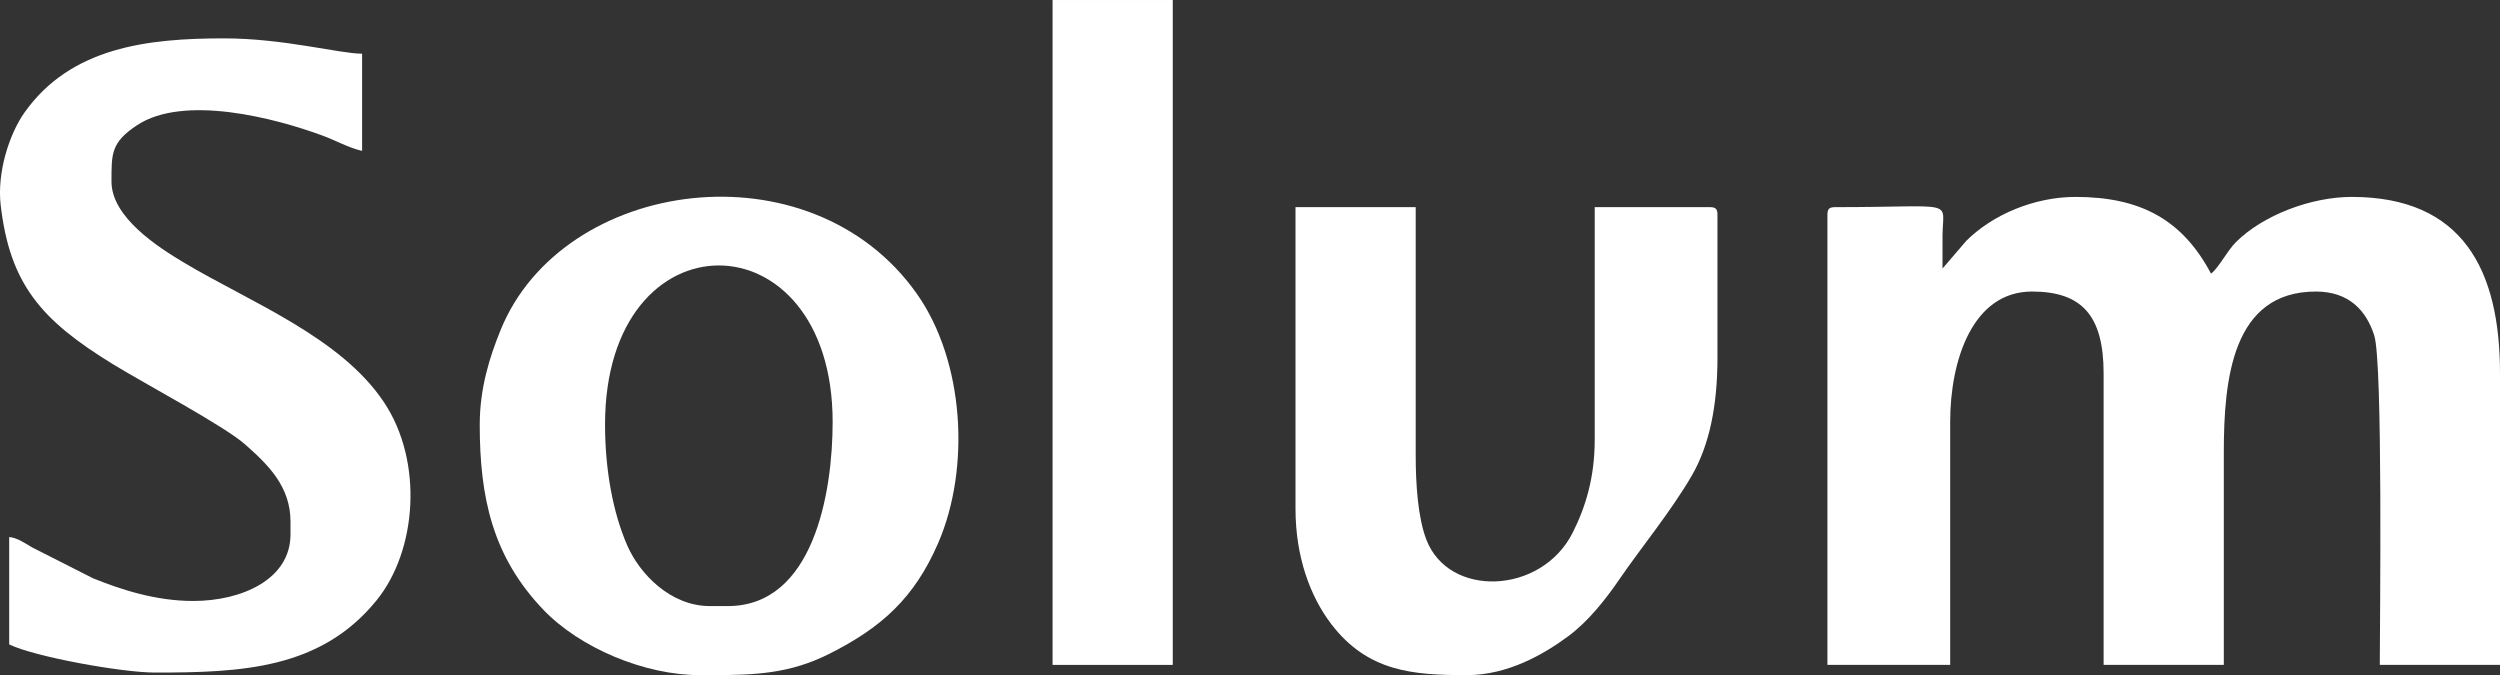 <?xml version="1.0" encoding="UTF-8"?>
<!DOCTYPE svg PUBLIC "-//W3C//DTD SVG 1.1//EN" "http://www.w3.org/Graphics/SVG/1.1/DTD/svg11.dtd">
<!-- Creator: CorelDRAW 2021.5 -->
<svg xmlns="http://www.w3.org/2000/svg" xml:space="preserve" width="882.841mm" height="238.408mm" version="1.1" style="shape-rendering:geometricPrecision; text-rendering:geometricPrecision; image-rendering:optimizeQuality; fill-rule:evenodd; clip-rule:evenodd"
viewBox="0 0 88284.1 23840.8"
 xmlns:xlink="http://www.w3.org/1999/xlink"
 xmlns:xodm="http://www.corel.com/coreldraw/odm/2003">
 <rect x="0" y="0" width="88284.1" height="23840.8" fill="#333333" stroke="none"/>
 <defs>
  <style type="text/css">
   <![CDATA[
    .fil0 {fill:white}
   ]]>
  </style>
 </defs>
 <g id="Layer_x0020_1">
  <g id="_2872563797760">
   <path class="fil0" d="M10258.63 18422.79l0 451.56c0,1584.67 -1721.62,2348.01 -3431.72,2348.01 -1356.59,0 -2581.6,-414.69 -3536.17,-798.67l-2157.69 -1093.18c-225.13,-131.19 -517.08,-341.61 -808.27,-365.8l0 3792.79c926.79,444.77 3996.17,993.35 5147.59,993.35 3058.75,0 5856.65,-120.06 7829.52,-2555.62 1422.89,-1756.56 1652.64,-4889.42 263.28,-6982.09 -1537.31,-2315.63 -4758.23,-3554.73 -7071.04,-4939.73 -907.98,-543.58 -2557.03,-1594.91 -2557.03,-2861.26 0,-982.34 -20.09,-1379.62 900.68,-1989.12 1650.84,-1093.05 4865.62,-261.75 6581.99,376.42 439.4,163.45 882.89,416.1 1367.34,528.99l0 -3431.59c-787.54,0 -2765.78,-541.92 -4876.5,-541.92 -2688.34,0 -5407.27,306.41 -7044.8,2618.08 -534.37,754.38 -977.35,2113.79 -841.42,3274.16 325.99,2780.5 1415.72,4052.87 3964.8,5614.88 1134.65,695.26 3920.27,2174.08 4664.8,2830.67 814.41,718.42 1604.64,1483.69 1604.64,2730.07z"/>
   <path class="fil0" d="M21366.29 14991.2c0,-7522.73 8037.38,-7425.71 8037.38,-90.36 0,2494.31 -670.93,6502.12 -3702.68,6502.12l-632.15 0c-1395.5,0 -2482.53,-1142.2 -2917.58,-2139.51 -501.73,-1150.01 -784.97,-2660.06 -784.97,-4272.25zm-4425.07 0c0,2593.89 458.85,4662.37 2232.95,6526.83 1300.4,1366.69 3593.37,2323.18 5533.48,2323.18l159.09 0 234.61 0 77.18 0c1488.42,-2.56 2710.49,-49.28 4105.85,-751.44 1841.17,-926.41 3004.1,-1965.19 3848.34,-3917.97 1143.61,-2645.72 920.65,-6413.16 -748.24,-8786.9 -3748.5,-5331.38 -12522.61,-4118.66 -14709.36,1276.46 -378.47,933.83 -733.9,2038.66 -733.9,3329.84z"/>
   <path class="fil0" d="M45749.15 17971.37c0,1697.04 523.36,3099.45 1262.13,4065.92 1291.57,1689.37 2888.52,1803.92 4788.43,1803.92 1451.18,0 2722.65,-738 3587.75,-1379.24 688.21,-510.05 1296.69,-1270.58 1794.58,-1998.22 771.02,-1126.96 1822.86,-2397.03 2561.88,-3669.27 619.87,-1067.45 905.93,-2468.07 905.93,-4151.29l0 -5057.1c0,-208.11 -62.84,-270.95 -270.96,-270.95l-4063.87 0 0 8217.85c0,1324.97 -319.85,2371.69 -780.5,3283.25 -1104.7,2185.72 -4384.49,2310.26 -5169.47,228.6 -290.8,-771.03 -371.43,-1917.45 -371.43,-2969.93l0 -8759.77 -4244.47 0 0 10656.23z"/>
   <polygon class="fil0" points="37169.97,23480.01 41414.44,23480.01 41414.44,0.39 37169.97,0.39 "/>
   <path class="fil0" d="M68596.87 9482.55c0,-391.27 -2.94,-783.69 0.64,-1174.71 12.29,-1288.88 544.1,-992.7 -3793.55,-992.7 -208.12,0 -270.96,62.84 -270.96,270.95l0 15893.92 4334.71 0 0 -8579.17c0,-2174.2 787.79,-4605.54 2889.8,-4605.54 1753.49,0 2528.61,840.65 2528.61,2889.81l0 10294.9 4244.47 0 0 -7495.46c0,-2589.79 296.69,-5689.25 3251,-5689.25 1177.65,0 1783.57,679.9 2061.44,1550.88 309.87,971.2 196.21,10229.38 196.21,11633.83l4244.47 0 0 -10294.9c0,-3656.35 -1317.29,-6231.17 -5237.82,-6231.17 -1428,0 -3128.38,640.09 -4089.98,1599.26 -307.05,306.29 -612.83,916.42 -876.88,1109.95 -1011.64,-1911.82 -2498.4,-2709.21 -4786.26,-2709.21 -1448.99,0 -2930.37,623.2 -3861.64,1556.77l-834.26 971.84z"/>
  </g>
 </g>
</svg>
